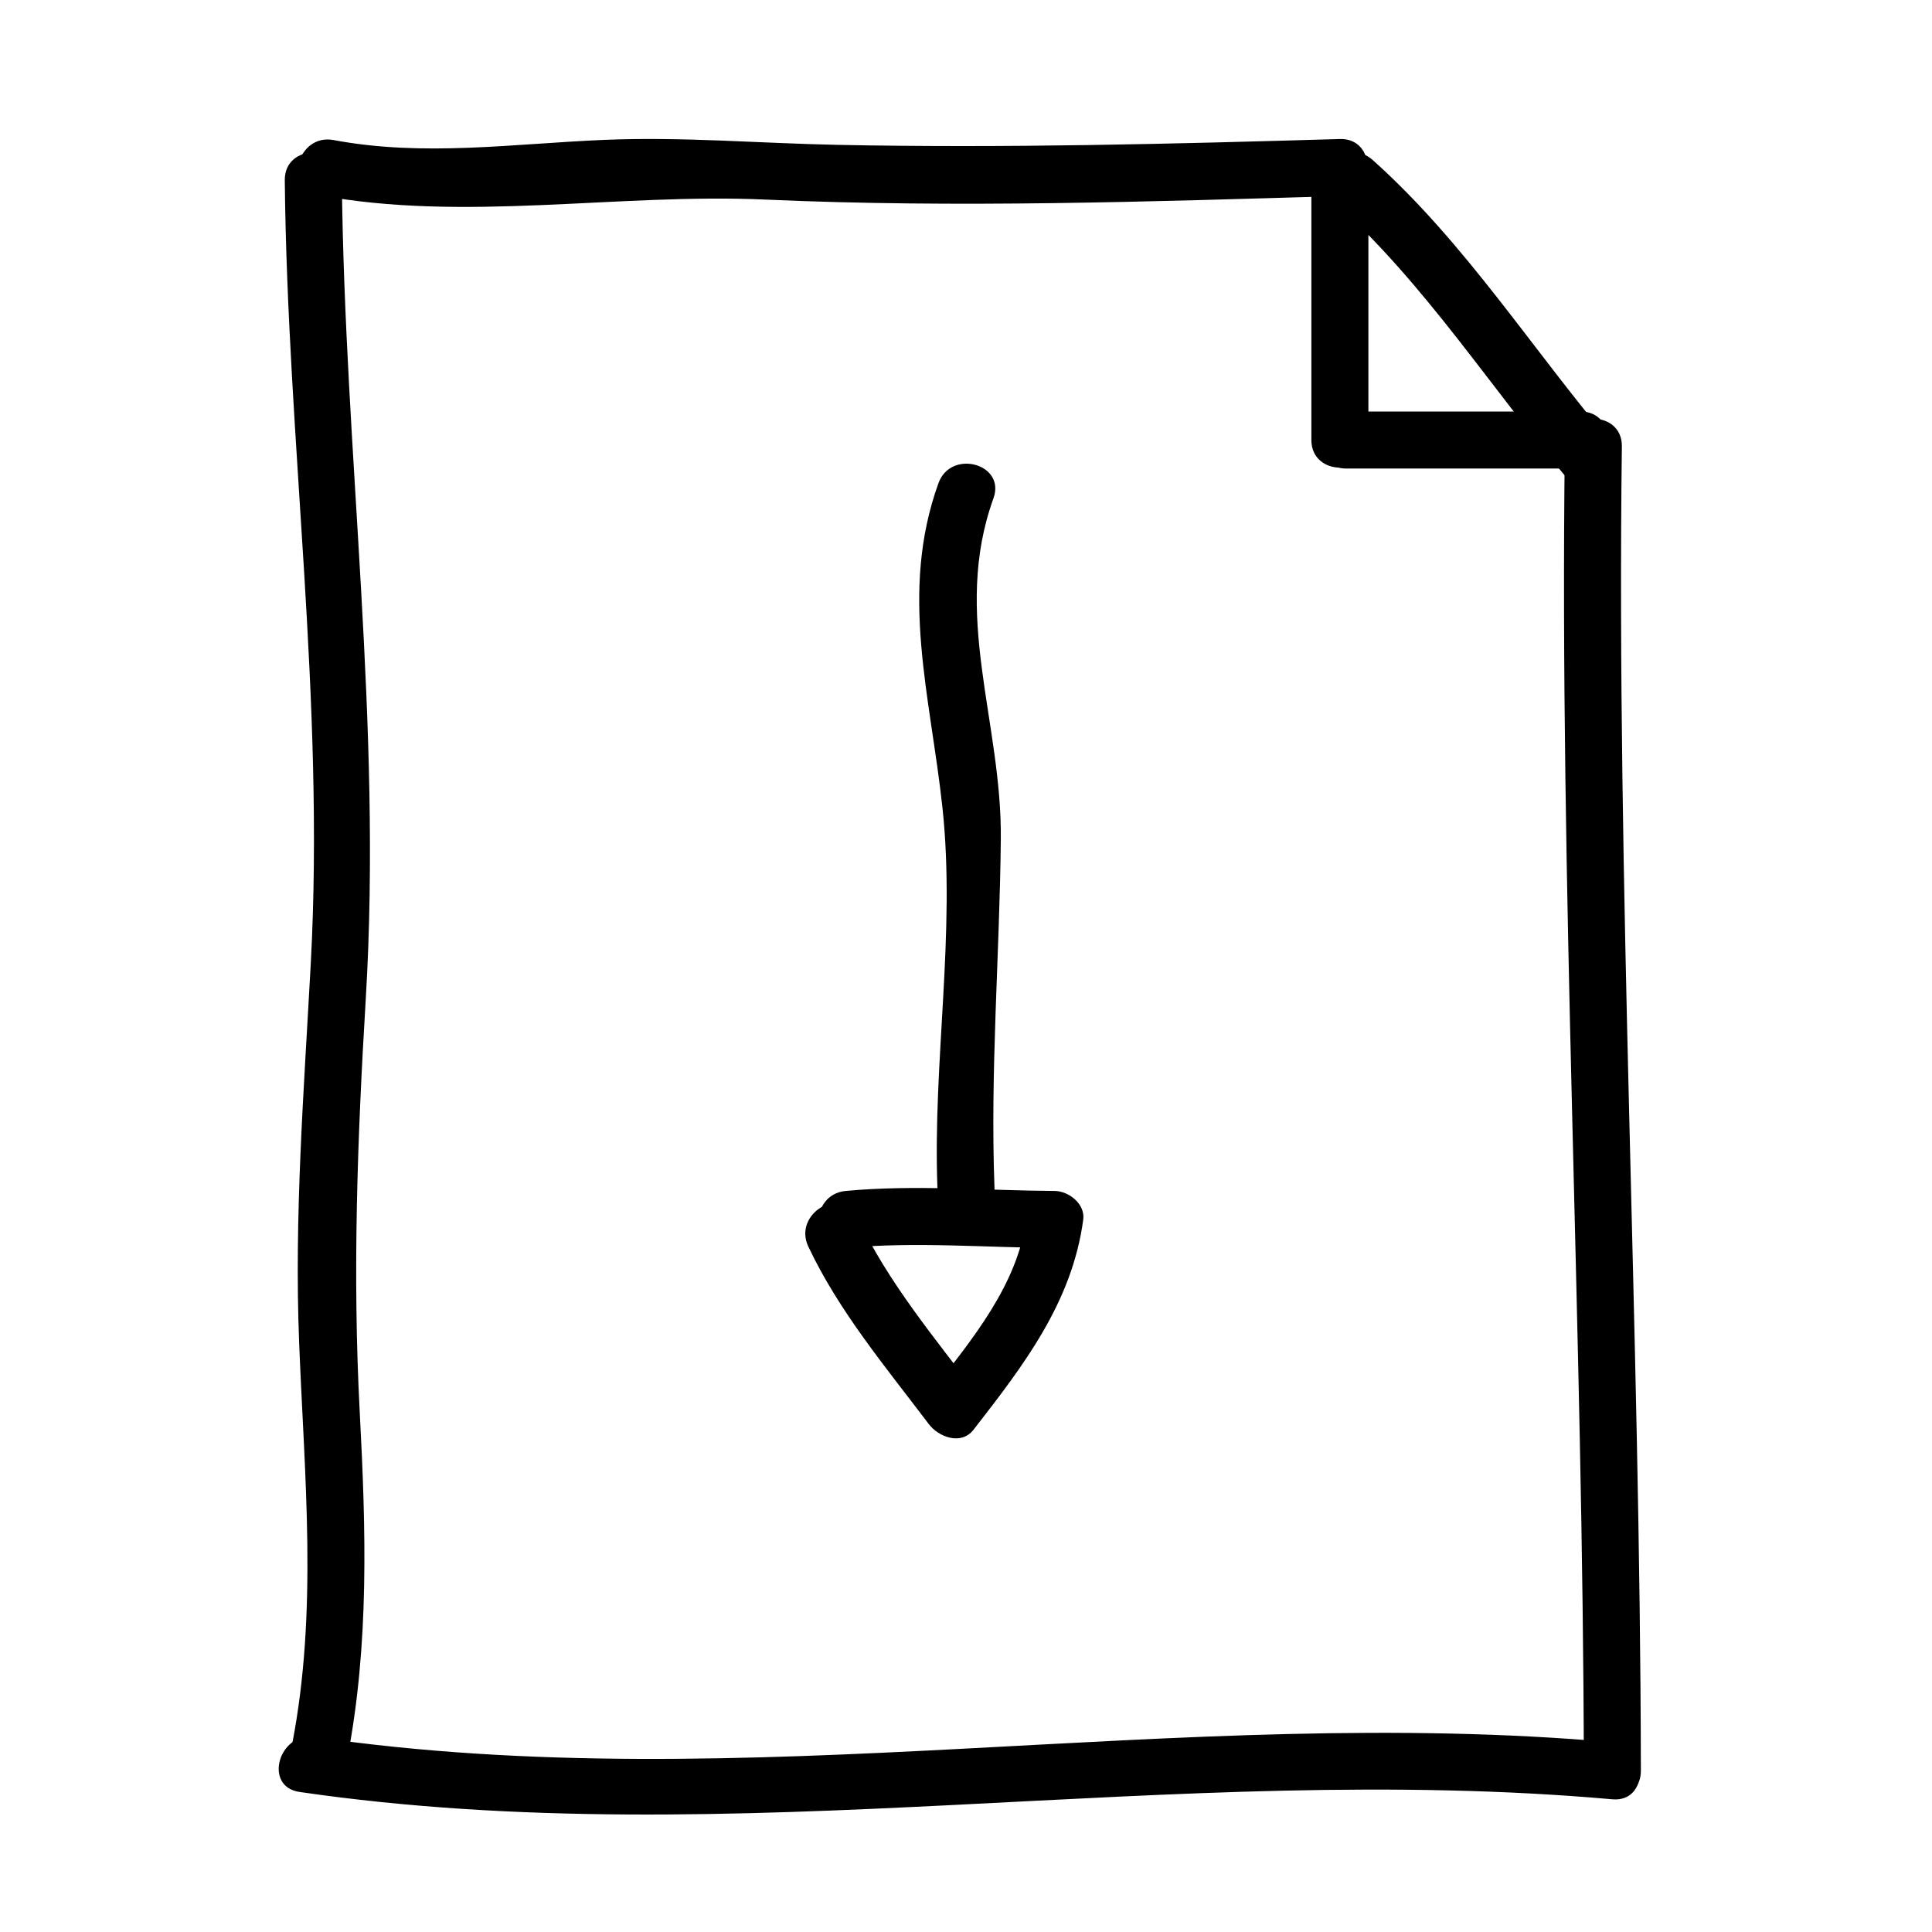 <?xml version="1.0" encoding="UTF-8"?>
<!-- Uploaded to: SVG Repo, www.svgrepo.com, Generator: SVG Repo Mixer Tools -->
<svg fill="#000000" width="800px" height="800px" version="1.1" viewBox="144 144 512 512" xmlns="http://www.w3.org/2000/svg">
 <g>
  <path d="m219.47 191.75c0.711 69.648 10.652 137.79 6.883 207.66-1.809 33.535-4.41 66.832-3.078 100.43 1.41 35.66 4.992 71.039-1.855 106.39-1.844 9.523 12.723 13.578 14.574 4.016 5.918-30.555 4.973-61.082 3.34-92.031-1.941-36.758-0.609-72.805 1.598-109.52 4.387-73.078-5.598-144.11-6.344-216.95-0.105-9.742-15.219-9.754-15.117 0z"/>
  <path d="m228.38 195.68c38.641 7.266 79.266-0.539 118.45 1.211 50.711 2.269 101.56 0.551 152.26-0.938 9.723-0.289 9.754-15.402 0-15.113-44.406 1.305-88.801 2.445-133.23 1.547-20.715-0.418-41.301-2.203-62.023-1.309-23.93 1.023-47.637 4.516-71.434 0.035-9.527-1.797-13.594 12.77-4.023 14.566z"/>
  <path d="m497.1 197.1c24.758 22.172 42.406 50.418 63.816 75.57 6.324 7.438 16.965-3.309 10.688-10.688-21.41-25.164-39.047-53.391-63.816-75.57-7.238-6.481-17.961 4.176-10.688 10.688z"/>
  <path d="m578.85 613.28c-0.18-117.02-6.5-233.96-5.039-350.99 0.121-9.754-14.992-9.742-15.113 0-1.461 117.03 4.856 233.97 5.039 350.99 0.012 9.75 15.129 9.75 15.113 0z"/>
  <path d="m223.34 618.88c115.73 16.883 231.81-8.379 347.96 1.953 9.715 0.867 9.629-14.258 0-15.113-114.73-10.207-229.69 15.25-343.94-1.41-9.527-1.395-13.633 13.172-4.016 14.57z"/>
  <path d="m506.64 260.61v-67.18c0-9.75-15.113-9.75-15.113 0v67.18c0 9.75 15.113 9.75 15.113 0z"/>
  <path d="m500.76 268.17h62.137c9.75 0 9.75-15.113 0-15.113h-62.137c-9.75 0-9.75 15.113 0 15.113z"/>
  <path d="m407.55 458.78c-1.168-30.832 1.367-61.547 1.676-92.363 0.316-31.137-13.082-59.512-1.949-90.359 3.316-9.191-11.289-13.113-14.574-4.016-10.465 28.996-2.098 56.574 1.066 86.086 3.535 33.023-2.602 67.395-1.34 100.65 0.375 9.719 15.488 9.754 15.121 0z"/>
  <path d="m358.21 474.35c8.117 17.195 20.523 31.941 31.906 47.02 2.59 3.43 8.574 5.769 11.871 1.531 13.246-17.02 26.164-33.781 29.086-55.727 0.543-4.109-3.856-7.535-7.559-7.559-18.449-0.105-37.012-1.715-55.418 0-9.617 0.898-9.707 16.016 0 15.113 18.41-1.715 36.969-0.105 55.418 0l-7.559-7.559c-2.301 17.297-14.305 31.734-24.656 45.035 3.953 0.516 7.91 1.02 11.871 1.531-11.387-15.078-23.797-29.824-31.906-47.02-4.16-8.809-17.191-1.129-13.055 7.633z"/>
 </g>
</svg>